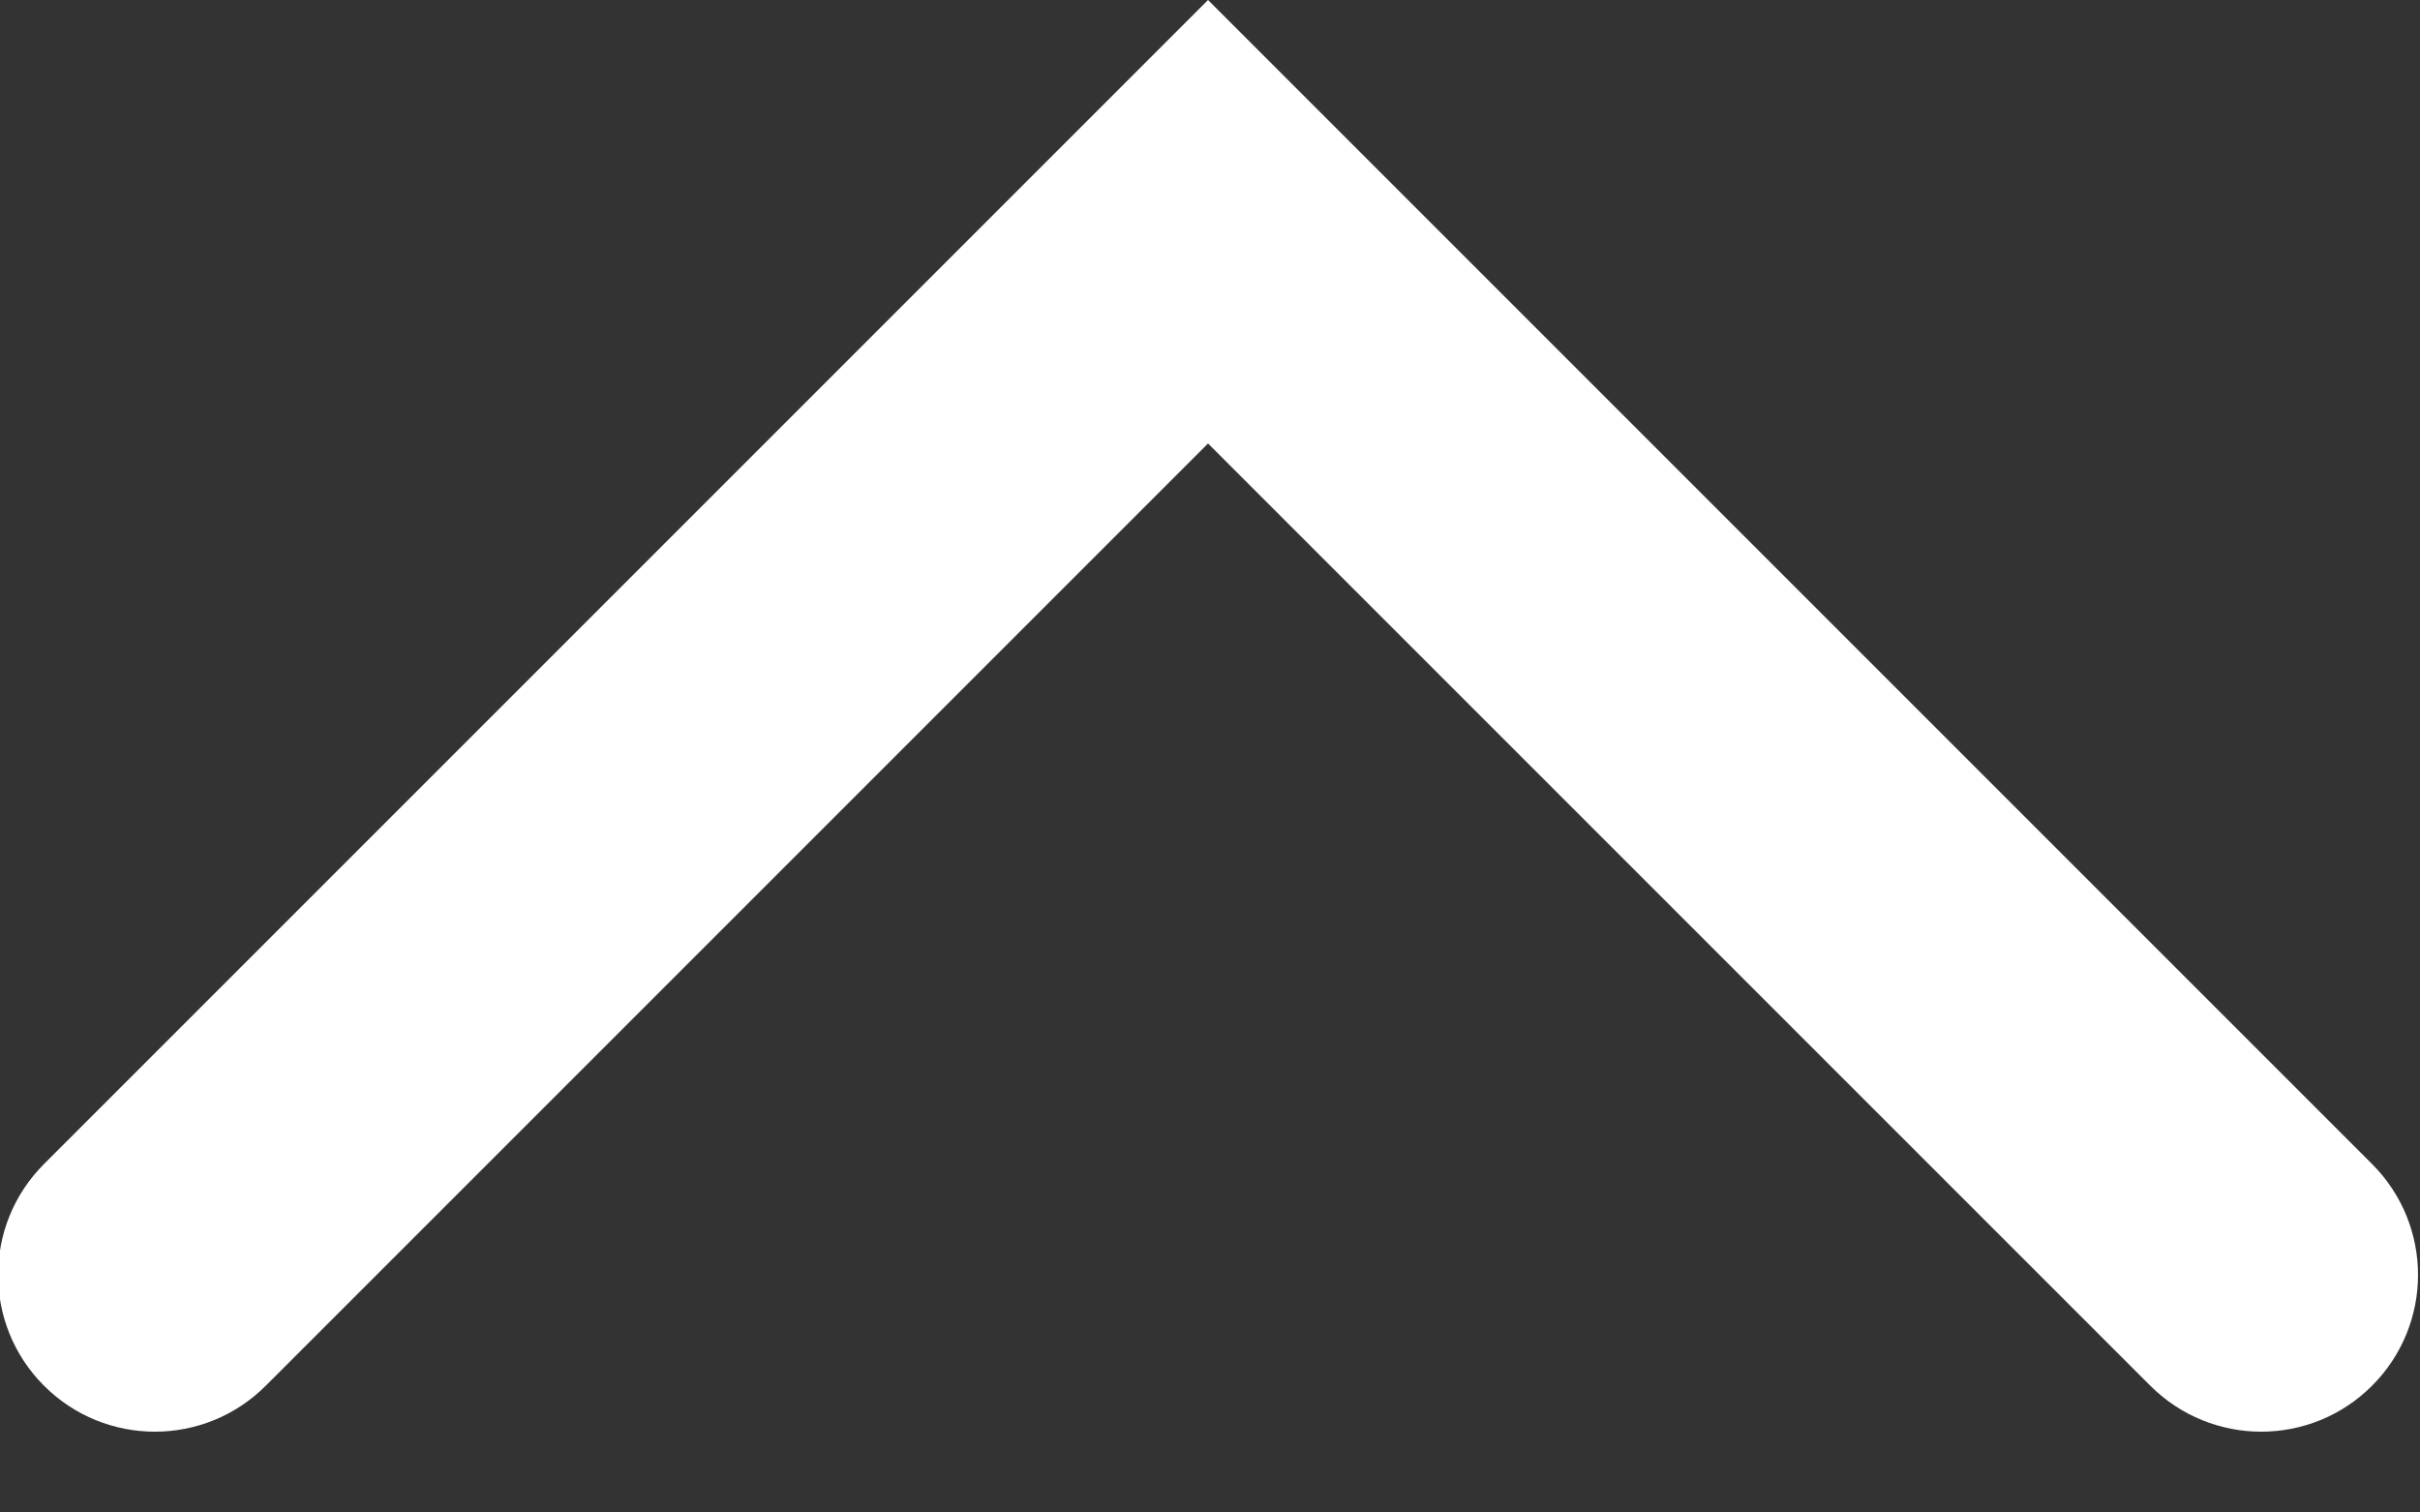 <svg width="16" height="10" viewBox="0 0 16 10" fill="none" xmlns="http://www.w3.org/2000/svg">
<rect x="0" y="0" width="16" height="10" fill="#333333" stroke="none"/>
<g clip-path="url(#clip0_355_24711)">
<path d="M0.291 7.696L7.987 9.18705e-06L15.683 7.696C15.885 7.898 15.987 8.164 15.987 8.429C15.987 8.694 15.885 8.96 15.683 9.162C15.278 9.567 14.623 9.567 14.217 9.162L7.987 2.932L1.757 9.162C1.352 9.567 0.696 9.567 0.291 9.162C-0.114 8.757 -0.114 8.101 0.291 7.696Z" fill="white"/>
</g>
<defs>
<clipPath id="clip0_355_24711">
<rect width="10" height="16" fill="white" transform="translate(16) rotate(90)"/>
</clipPath>
</defs>
</svg>
